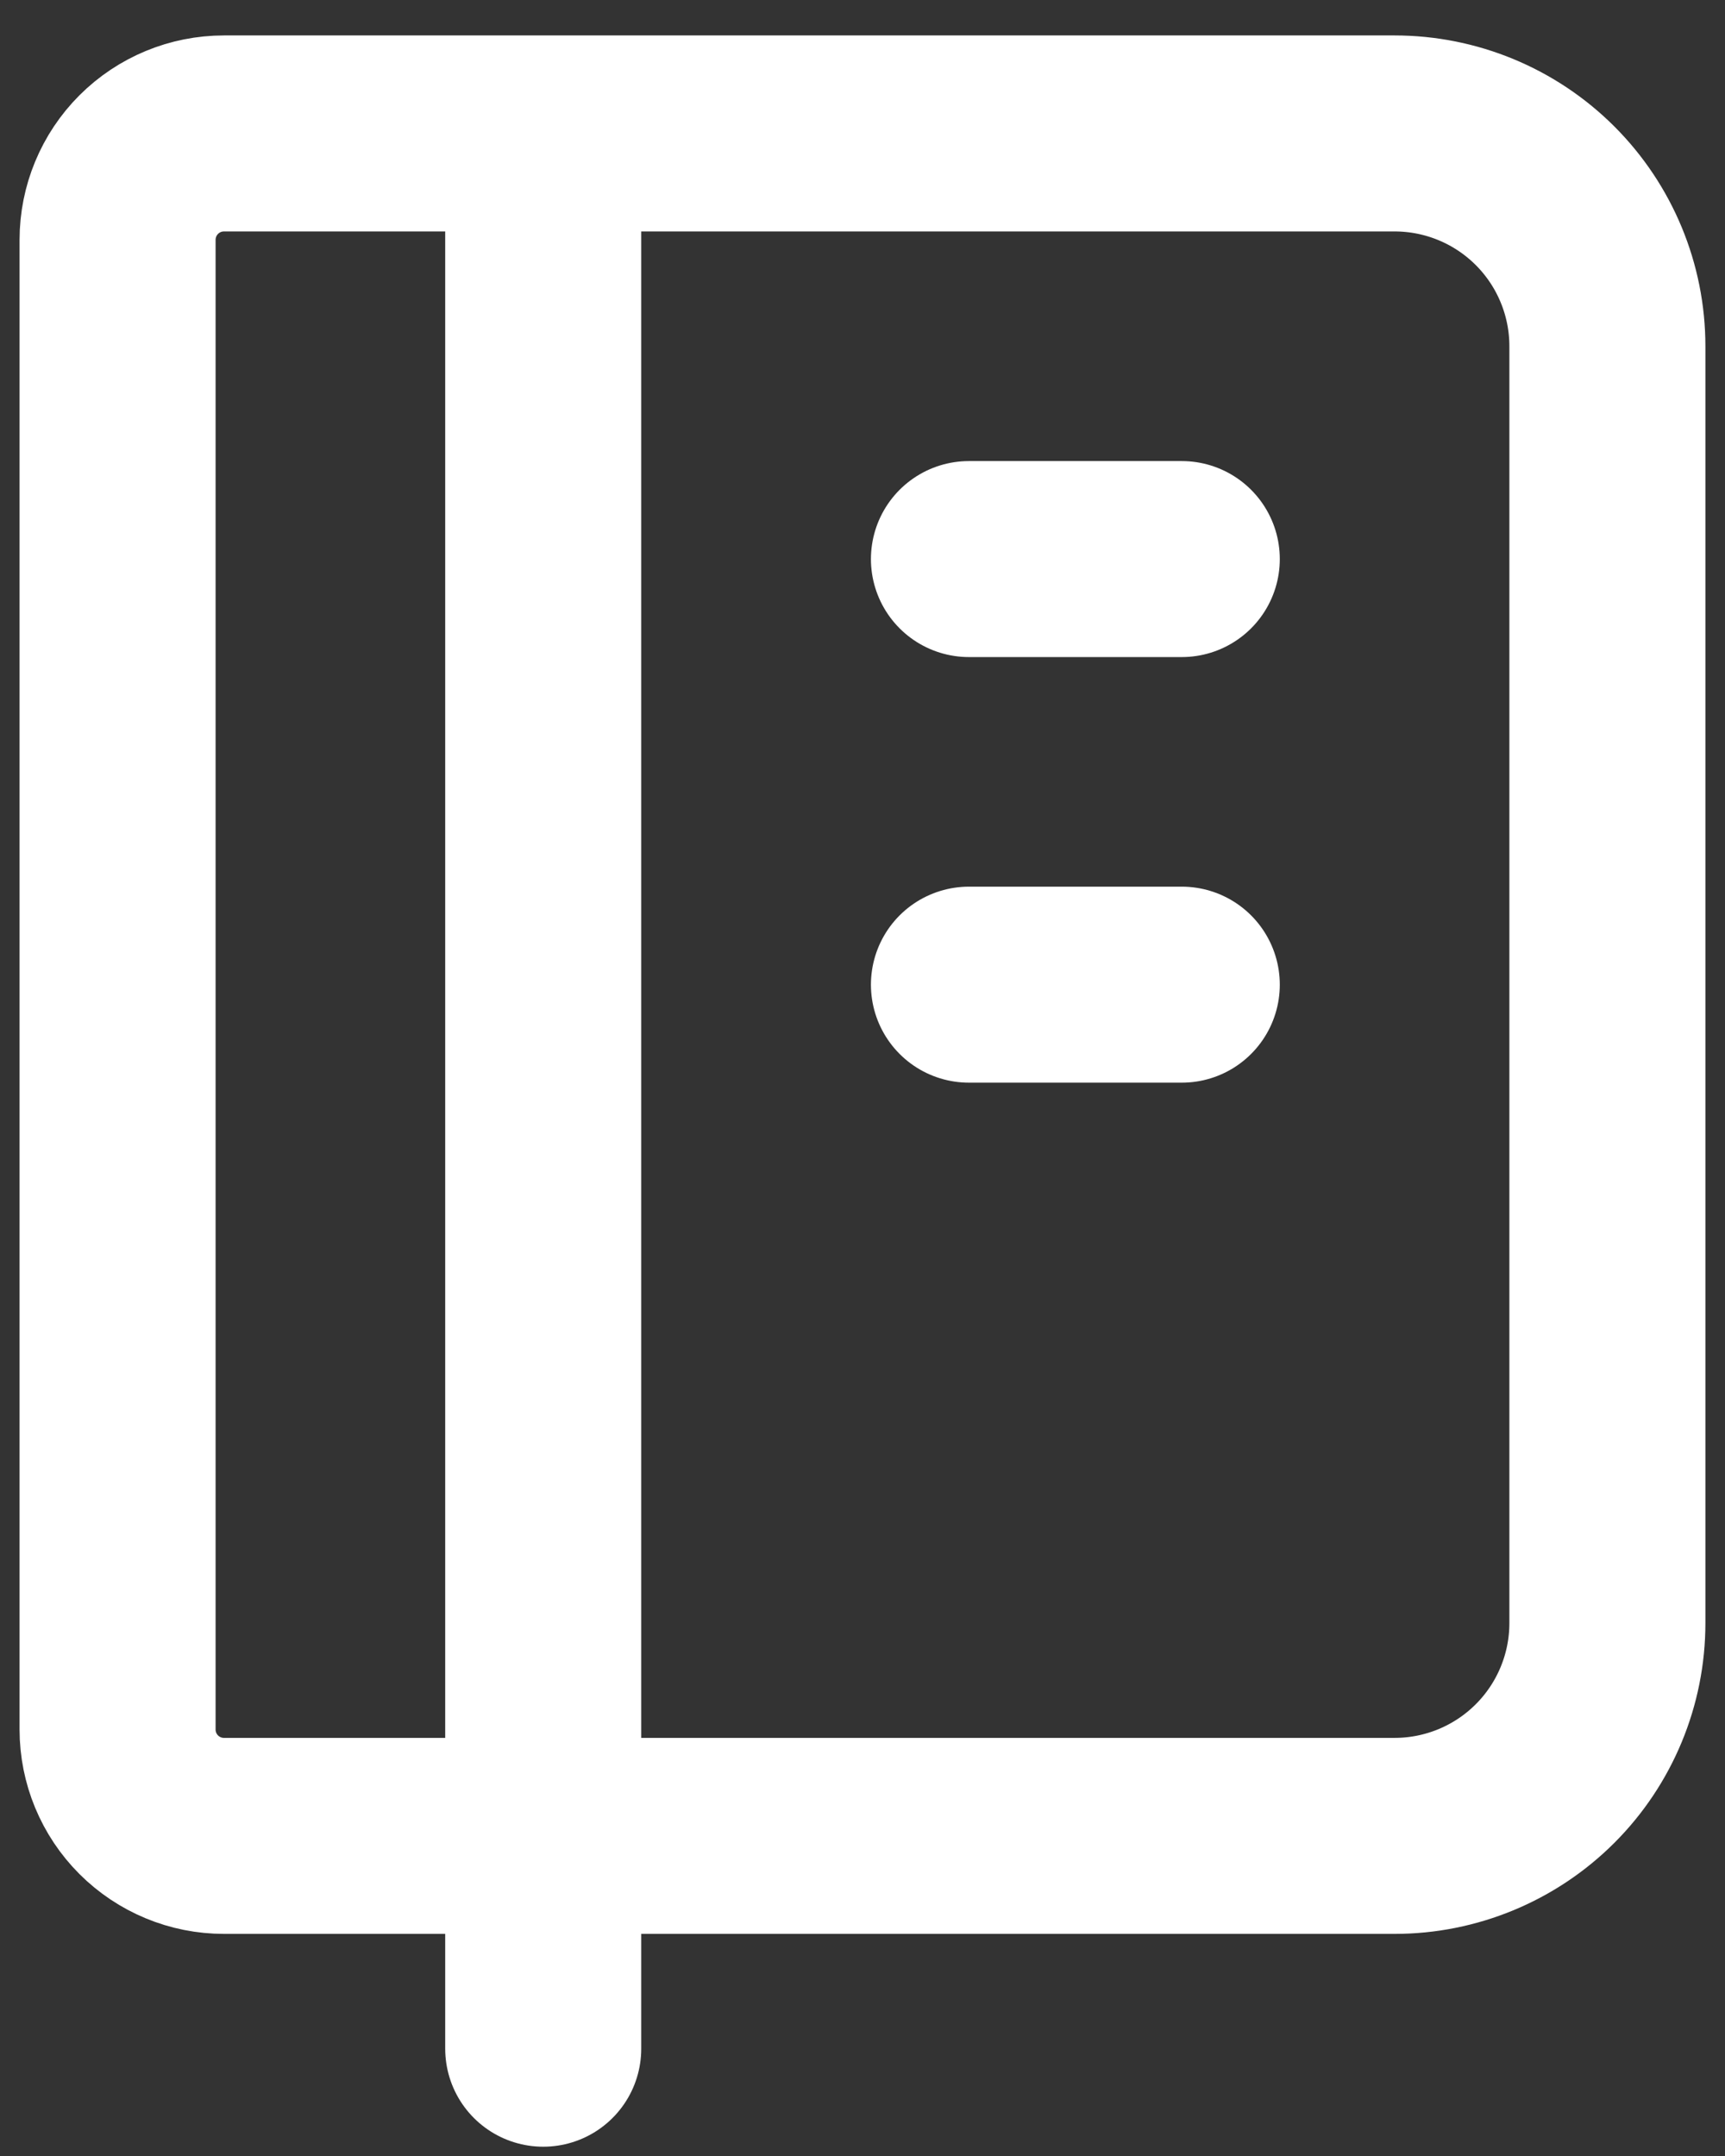 <?xml version="1.0" encoding="UTF-8"?>
<svg xmlns="http://www.w3.org/2000/svg" width="44" height="55" viewBox="0 0 44 55" fill="none">
  <rect x="0" y="0" width="44" height="55" fill="#333333" stroke="none"/>
  <path d="M13.856 3.404V52.263M5.713 3.404H35.571C37.011 3.404 38.392 3.976 39.41 4.994C40.428 6.012 41 7.393 41 8.833V41.406C41 42.845 40.428 44.226 39.41 45.244C38.392 46.262 37.011 46.834 35.571 46.834H5.713C4.993 46.834 4.303 46.548 3.794 46.039C3.285 45.53 2.999 44.84 2.999 44.12V6.119C2.999 5.399 3.285 4.708 3.794 4.199C4.303 3.69 4.993 3.404 5.713 3.404Z" stroke="white" stroke-width="5" stroke-linecap="round" stroke-linejoin="round"></path>
  <path d="M24.715 14.262H30.144" stroke="white" stroke-width="5" stroke-linecap="round" stroke-linejoin="round"></path>
  <path d="M24.715 25.119H30.144" stroke="white" stroke-width="5" stroke-linecap="round" stroke-linejoin="round"></path>
</svg>
